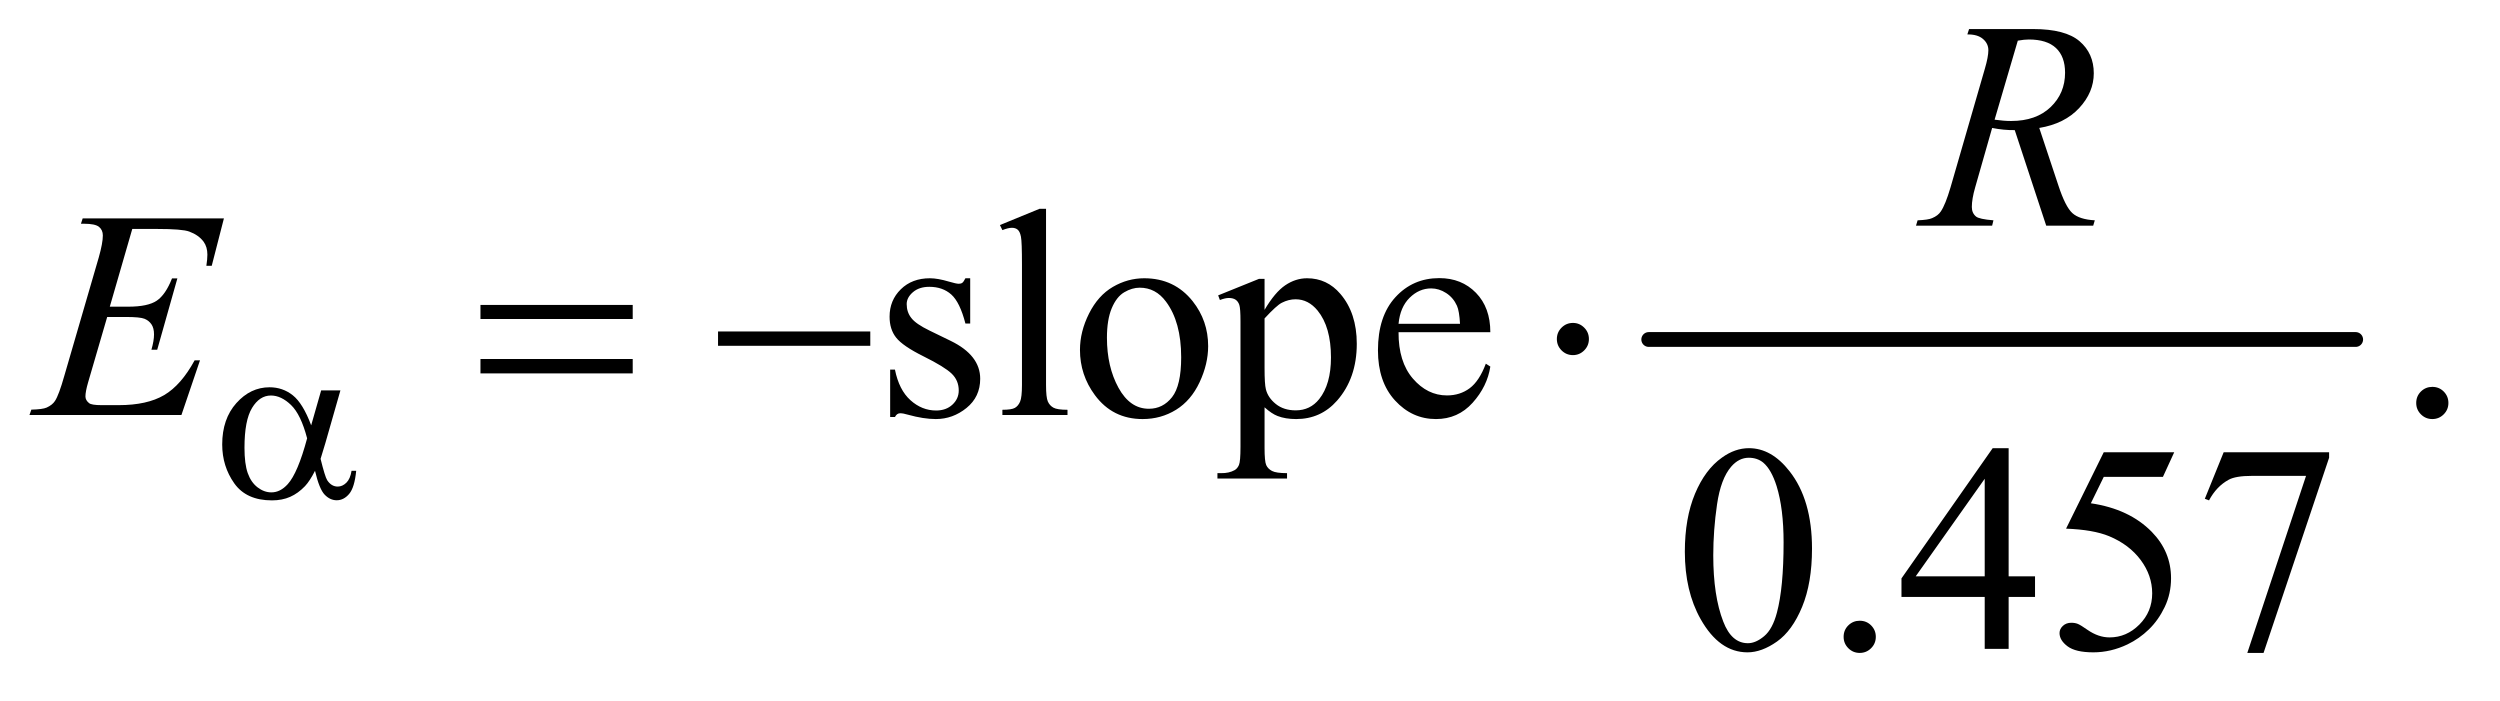 <?xml version="1.0" encoding="UTF-8"?>
<!DOCTYPE svg PUBLIC '-//W3C//DTD SVG 1.0//EN'
          'http://www.w3.org/TR/2001/REC-SVG-20010904/DTD/svg10.dtd'>
<svg stroke-dasharray="none" shape-rendering="auto" xmlns="http://www.w3.org/2000/svg" font-family="'Dialog'" text-rendering="auto" width="132" fill-opacity="1" color-interpolation="auto" color-rendering="auto" preserveAspectRatio="xMidYMid meet" font-size="12px" viewBox="0 0 132 37" fill="black" xmlns:xlink="http://www.w3.org/1999/xlink" stroke="black" image-rendering="auto" stroke-miterlimit="10" stroke-linecap="square" stroke-linejoin="miter" font-style="normal" stroke-width="1" height="37" stroke-dashoffset="0" font-weight="normal" stroke-opacity="1"
><!--Generated by the Batik Graphics2D SVG Generator--><defs id="genericDefs"
  /><g
  ><defs id="defs1"
    ><clipPath clipPathUnits="userSpaceOnUse" id="clipPath1"
      ><path d="M0.935 3.01 L84.519 3.01 L84.519 26.052 L0.935 26.052 L0.935 3.01 Z"
      /></clipPath
      ><clipPath clipPathUnits="userSpaceOnUse" id="clipPath2"
      ><path d="M29.864 96.176 L29.864 832.324 L2700.293 832.324 L2700.293 96.176 Z"
      /></clipPath
    ></defs
    ><g stroke-width="16" transform="scale(1.576,1.576) translate(-0.935,-3.01) matrix(0.031,0,0,0.031,0,0)" stroke-linejoin="round" stroke-linecap="round"
    ><line y2="464" fill="none" x1="1812" clip-path="url(#clipPath2)" x2="2576" y1="464"
    /></g
    ><g transform="matrix(0.049,0,0,0.049,-1.473,-4.744)"
    ><path d="M1075.5 396.656 L1075.5 445.406 L1070.344 445.406 Q1064.406 422.438 1055.109 414.156 Q1045.812 405.875 1031.438 405.875 Q1020.5 405.875 1013.781 411.656 Q1007.062 417.438 1007.062 424.469 Q1007.062 433.219 1012.062 439.469 Q1016.906 445.875 1031.75 453.062 L1054.562 464.156 Q1086.281 479.625 1086.281 504.938 Q1086.281 524.469 1071.516 536.422 Q1056.75 548.375 1038.469 548.375 Q1025.344 548.375 1008.469 543.688 Q1003.312 542.125 1000.031 542.125 Q996.438 542.125 994.406 546.188 L989.25 546.188 L989.25 495.094 L994.406 495.094 Q998.781 516.969 1011.125 528.062 Q1023.469 539.156 1038.781 539.156 Q1049.562 539.156 1056.359 532.828 Q1063.156 526.5 1063.156 517.594 Q1063.156 506.812 1055.578 499.469 Q1048 492.125 1025.344 480.875 Q1002.688 469.625 995.656 460.562 Q988.625 451.656 988.625 438.062 Q988.625 420.406 1000.734 408.531 Q1012.844 396.656 1032.062 396.656 Q1040.5 396.656 1052.531 400.25 Q1060.5 402.594 1063.156 402.594 Q1065.656 402.594 1067.062 401.5 Q1068.469 400.406 1070.344 396.656 L1075.5 396.656 ZM1157.219 321.812 L1157.219 511.656 Q1157.219 525.094 1159.172 529.469 Q1161.125 533.844 1165.188 536.109 Q1169.25 538.375 1180.344 538.375 L1180.344 544 L1110.188 544 L1110.188 538.375 Q1120.031 538.375 1123.625 536.344 Q1127.219 534.312 1129.25 529.625 Q1131.281 524.938 1131.281 511.656 L1131.281 381.656 Q1131.281 357.438 1130.188 351.891 Q1129.094 346.344 1126.672 344.312 Q1124.25 342.281 1120.5 342.281 Q1116.438 342.281 1110.188 344.781 L1107.531 339.312 L1150.188 321.812 L1157.219 321.812 ZM1263 396.656 Q1295.5 396.656 1315.188 421.344 Q1331.906 442.438 1331.906 469.781 Q1331.906 489 1322.688 508.688 Q1313.469 528.375 1297.297 538.375 Q1281.125 548.375 1261.281 548.375 Q1228.938 548.375 1209.875 522.594 Q1193.781 500.875 1193.781 473.844 Q1193.781 454.156 1203.547 434.703 Q1213.312 415.25 1229.25 405.953 Q1245.188 396.656 1263 396.656 ZM1258.156 406.812 Q1249.875 406.812 1241.516 411.734 Q1233.156 416.656 1228 429 Q1222.844 441.344 1222.844 460.719 Q1222.844 491.969 1235.266 514.625 Q1247.688 537.281 1268 537.281 Q1283.156 537.281 1293 524.781 Q1302.844 512.281 1302.844 481.812 Q1302.844 443.688 1286.438 421.812 Q1275.344 406.812 1258.156 406.812 ZM1342.688 415.094 L1386.75 397.281 L1392.688 397.281 L1392.688 430.719 Q1403.781 411.812 1414.953 404.234 Q1426.125 396.656 1438.469 396.656 Q1460.031 396.656 1474.406 413.531 Q1492.062 434.156 1492.062 467.281 Q1492.062 504.312 1470.812 528.531 Q1453.312 548.375 1426.75 548.375 Q1415.188 548.375 1406.75 545.094 Q1400.5 542.75 1392.688 535.719 L1392.688 579.312 Q1392.688 594 1394.484 597.984 Q1396.281 601.969 1400.734 604.312 Q1405.188 606.656 1416.906 606.656 L1416.906 612.438 L1341.906 612.438 L1341.906 606.656 L1345.812 606.656 Q1354.406 606.812 1360.5 603.375 Q1363.469 601.656 1365.109 597.828 Q1366.75 594 1366.75 578.375 L1366.75 443.062 Q1366.75 429.156 1365.5 425.406 Q1364.25 421.656 1361.516 419.781 Q1358.781 417.906 1354.094 417.906 Q1350.344 417.906 1344.562 420.094 L1342.688 415.094 ZM1392.688 439.938 L1392.688 493.375 Q1392.688 510.719 1394.094 516.188 Q1396.281 525.25 1404.797 532.125 Q1413.312 539 1426.281 539 Q1441.906 539 1451.594 526.812 Q1464.25 510.875 1464.25 481.969 Q1464.25 449.156 1449.875 431.5 Q1439.875 419.312 1426.125 419.312 Q1418.625 419.312 1411.281 423.062 Q1405.656 425.875 1392.688 439.938 ZM1537.062 454.781 Q1536.906 486.656 1552.531 504.781 Q1568.156 522.906 1589.25 522.906 Q1603.312 522.906 1613.703 515.172 Q1624.094 507.438 1631.125 488.688 L1635.969 491.812 Q1632.688 513.219 1616.906 530.797 Q1601.125 548.375 1577.375 548.375 Q1551.594 548.375 1533.234 528.297 Q1514.875 508.219 1514.875 474.312 Q1514.875 437.594 1533.703 417.047 Q1552.531 396.5 1580.969 396.5 Q1605.031 396.5 1620.5 412.359 Q1635.969 428.219 1635.969 454.781 L1537.062 454.781 ZM1537.062 445.719 L1603.312 445.719 Q1602.531 431.969 1600.031 426.344 Q1596.125 417.594 1588.391 412.594 Q1580.656 407.594 1572.219 407.594 Q1559.25 407.594 1549.016 417.672 Q1538.781 427.75 1537.062 445.719 ZM2651 513.688 Q2658.344 513.688 2663.344 518.766 Q2668.344 523.844 2668.344 531.031 Q2668.344 538.219 2663.266 543.297 Q2658.188 548.375 2651 548.375 Q2643.812 548.375 2638.734 543.297 Q2633.656 538.219 2633.656 531.031 Q2633.656 523.688 2638.734 518.688 Q2643.812 513.688 2651 513.688 Z" stroke="none" clip-path="url(#clipPath2)"
    /></g
    ><g transform="matrix(0.049,0,0,0.049,-1.473,-4.744)"
    ><path d="M1845.562 691.312 Q1845.562 655.062 1856.5 628.891 Q1867.438 602.719 1885.562 589.906 Q1899.625 579.75 1914.625 579.75 Q1939 579.75 1958.375 604.594 Q1982.594 635.375 1982.594 688.031 Q1982.594 724.906 1971.969 750.688 Q1961.344 776.469 1944.859 788.109 Q1928.375 799.75 1913.062 799.75 Q1882.75 799.75 1862.594 763.969 Q1845.562 733.812 1845.562 691.312 ZM1876.188 695.219 Q1876.188 738.969 1886.969 766.625 Q1895.875 789.906 1913.531 789.906 Q1921.969 789.906 1931.031 782.328 Q1940.094 774.75 1944.781 756.938 Q1951.969 730.062 1951.969 681.156 Q1951.969 644.906 1944.469 620.688 Q1938.844 602.719 1929.938 595.219 Q1923.531 590.062 1914.469 590.062 Q1903.844 590.062 1895.562 599.594 Q1884.312 612.562 1880.25 640.375 Q1876.188 668.188 1876.188 695.219 ZM2034 765.688 Q2041.344 765.688 2046.344 770.766 Q2051.344 775.844 2051.344 783.031 Q2051.344 790.219 2046.266 795.297 Q2041.188 800.375 2034 800.375 Q2026.812 800.375 2021.734 795.297 Q2016.656 790.219 2016.656 783.031 Q2016.656 775.688 2021.734 770.688 Q2026.812 765.688 2034 765.688 ZM2222.906 717.875 L2222.906 740.062 L2194.469 740.062 L2194.469 796 L2168.688 796 L2168.688 740.062 L2079 740.062 L2079 720.062 L2177.281 579.75 L2194.469 579.75 L2194.469 717.875 L2222.906 717.875 ZM2168.688 717.875 L2168.688 612.719 L2094.312 717.875 L2168.688 717.875 ZM2372.906 584.125 L2360.719 610.688 L2296.969 610.688 L2283.062 639.125 Q2324.469 645.219 2348.688 669.906 Q2369.469 691.156 2369.469 719.906 Q2369.469 736.625 2362.672 750.844 Q2355.875 765.062 2345.562 775.062 Q2335.25 785.062 2322.594 791.156 Q2304.625 799.75 2285.719 799.75 Q2266.656 799.75 2257.984 793.266 Q2249.312 786.781 2249.312 778.969 Q2249.312 774.594 2252.906 771.234 Q2256.5 767.875 2261.969 767.875 Q2266.031 767.875 2269.078 769.125 Q2272.125 770.375 2279.469 775.531 Q2291.188 783.656 2303.219 783.656 Q2321.5 783.656 2335.328 769.828 Q2349.156 756 2349.156 736.156 Q2349.156 716.938 2336.812 700.297 Q2324.469 683.656 2302.75 674.594 Q2285.719 667.562 2256.344 666.469 L2296.969 584.125 L2372.906 584.125 ZM2426.188 584.125 L2539.781 584.125 L2539.781 590.062 L2469.156 800.375 L2451.656 800.375 L2514.938 609.594 L2456.656 609.594 Q2439 609.594 2431.5 613.812 Q2418.375 621 2410.406 636 L2405.875 634.281 L2426.188 584.125 Z" stroke="none" clip-path="url(#clipPath2)"
    /></g
    ><g transform="matrix(0.049,0,0,0.049,-1.473,-4.744)"
    ><path d="M2234.969 340 L2201.062 237.031 Q2189.188 237.188 2176.688 234.688 L2158.406 298.75 Q2154.812 311.25 2154.812 319.844 Q2154.812 326.406 2159.344 330.156 Q2162.781 332.969 2178.094 334.219 L2176.688 340 L2094.656 340 L2096.375 334.219 Q2107.938 333.75 2112 331.875 Q2118.406 329.219 2121.375 324.688 Q2126.375 317.344 2131.844 298.75 L2168.875 170.781 Q2172.625 157.969 2172.625 150.938 Q2172.625 143.75 2166.766 138.75 Q2160.906 133.75 2149.969 133.906 L2151.844 128.125 L2220.906 128.125 Q2255.594 128.125 2270.906 141.25 Q2286.219 154.375 2286.219 175.781 Q2286.219 196.25 2270.516 213.203 Q2254.812 230.156 2227.469 234.688 L2248.094 296.719 Q2255.594 319.531 2263.094 326.406 Q2270.594 333.281 2287.312 334.219 L2285.594 340 L2234.969 340 ZM2179.344 225.781 Q2189.344 227.188 2197.156 227.188 Q2224.031 227.188 2239.656 212.266 Q2255.281 197.344 2255.281 175.156 Q2255.281 157.812 2245.516 148.594 Q2235.75 139.375 2216.219 139.375 Q2211.219 139.375 2204.344 140.625 L2179.344 225.781 Z" stroke="none" clip-path="url(#clipPath2)"
    /></g
    ><g transform="matrix(0.049,0,0,0.049,-1.473,-4.744)"
    ><path d="M172.594 343.531 L148.375 427.281 L168.219 427.281 Q189.469 427.281 199 420.797 Q208.531 414.312 215.406 396.812 L221.188 396.812 L199.469 473.688 L193.219 473.688 Q196.031 464 196.031 457.125 Q196.031 450.406 193.297 446.344 Q190.562 442.281 185.797 440.328 Q181.031 438.375 165.719 438.375 L145.562 438.375 L125.094 508.531 Q122.125 518.688 122.125 524 Q122.125 528.062 126.031 531.188 Q128.688 533.375 139.312 533.375 L158.062 533.375 Q188.531 533.375 206.891 522.594 Q225.25 511.812 239.781 485.094 L245.562 485.094 L225.562 544 L61.812 544 L63.844 538.219 Q76.031 537.906 80.25 536.031 Q86.5 533.219 89.312 528.844 Q93.531 522.438 99.312 501.969 L136.5 374.156 Q140.875 358.688 140.875 350.562 Q140.875 344.625 136.734 341.266 Q132.594 337.906 120.562 337.906 L117.281 337.906 L119.156 332.125 L271.344 332.125 L258.219 383.219 L252.438 383.219 Q253.531 376.031 253.531 371.188 Q253.531 362.906 249.469 357.281 Q244.156 350.094 234 346.344 Q226.5 343.531 199.469 343.531 L172.594 343.531 Z" stroke="none" clip-path="url(#clipPath2)"
    /></g
    ><g transform="matrix(0.049,0,0,0.049,-1.473,-4.744)"
    ><path d="M376.125 517.5 L396.875 517.5 L380.625 574.375 Q379 579.75 375.5 591.25 Q380.25 610.5 382.625 614.25 Q387.125 621.125 394 621.125 Q399 621.125 403.25 617 Q407.5 612.875 408.875 604.125 L413.875 604.125 Q412.125 622.125 406.312 629 Q400.5 635.875 392.875 635.875 Q385.75 635.875 379.938 629.875 Q374.125 623.875 369.5 604.125 Q364 615 358.75 620.625 Q351.375 628.375 342.75 632.188 Q334.125 636 323.125 636 Q295.5 636 282.5 617.625 Q269.5 599.25 269.5 575.75 Q269.5 548.25 284.75 531.188 Q300 514.125 320.5 514.125 Q334.75 514.125 345.625 522.812 Q356.5 531.5 365.375 555.125 L376.125 517.5 ZM361 569.125 Q354.25 543.375 343.625 533.188 Q333 523 322 523 Q309.75 523 301.625 536.438 Q293.5 549.875 293.5 579.25 Q293.5 596.625 297 606.562 Q300.5 616.5 307.562 621.938 Q314.625 627.375 322.5 627.375 Q332.125 627.375 340.125 618.5 Q351 606.5 361 569.125 Z" stroke="none" clip-path="url(#clipPath2)"
    /></g
    ><g transform="matrix(0.049,0,0,0.049,-1.473,-4.744)"
    ><path d="M547.781 425.406 L711.844 425.406 L711.844 440.562 L547.781 440.562 L547.781 425.406 ZM547.781 483.688 L711.844 483.688 L711.844 499.156 L547.781 499.156 L547.781 483.688 ZM803.781 454 L967.844 454 L967.844 469.469 L803.781 469.469 L803.781 454 ZM1742.188 462.125 Q1742.188 469.312 1737.109 474.391 Q1732.031 479.469 1725 479.469 Q1717.812 479.469 1712.734 474.391 Q1707.656 469.312 1707.656 462.125 Q1707.656 454.938 1712.734 449.859 Q1717.812 444.781 1725 444.781 Q1732.031 444.781 1737.109 449.859 Q1742.188 454.938 1742.188 462.125 Z" stroke="none" clip-path="url(#clipPath2)"
    /></g
  ></g
></svg
>
